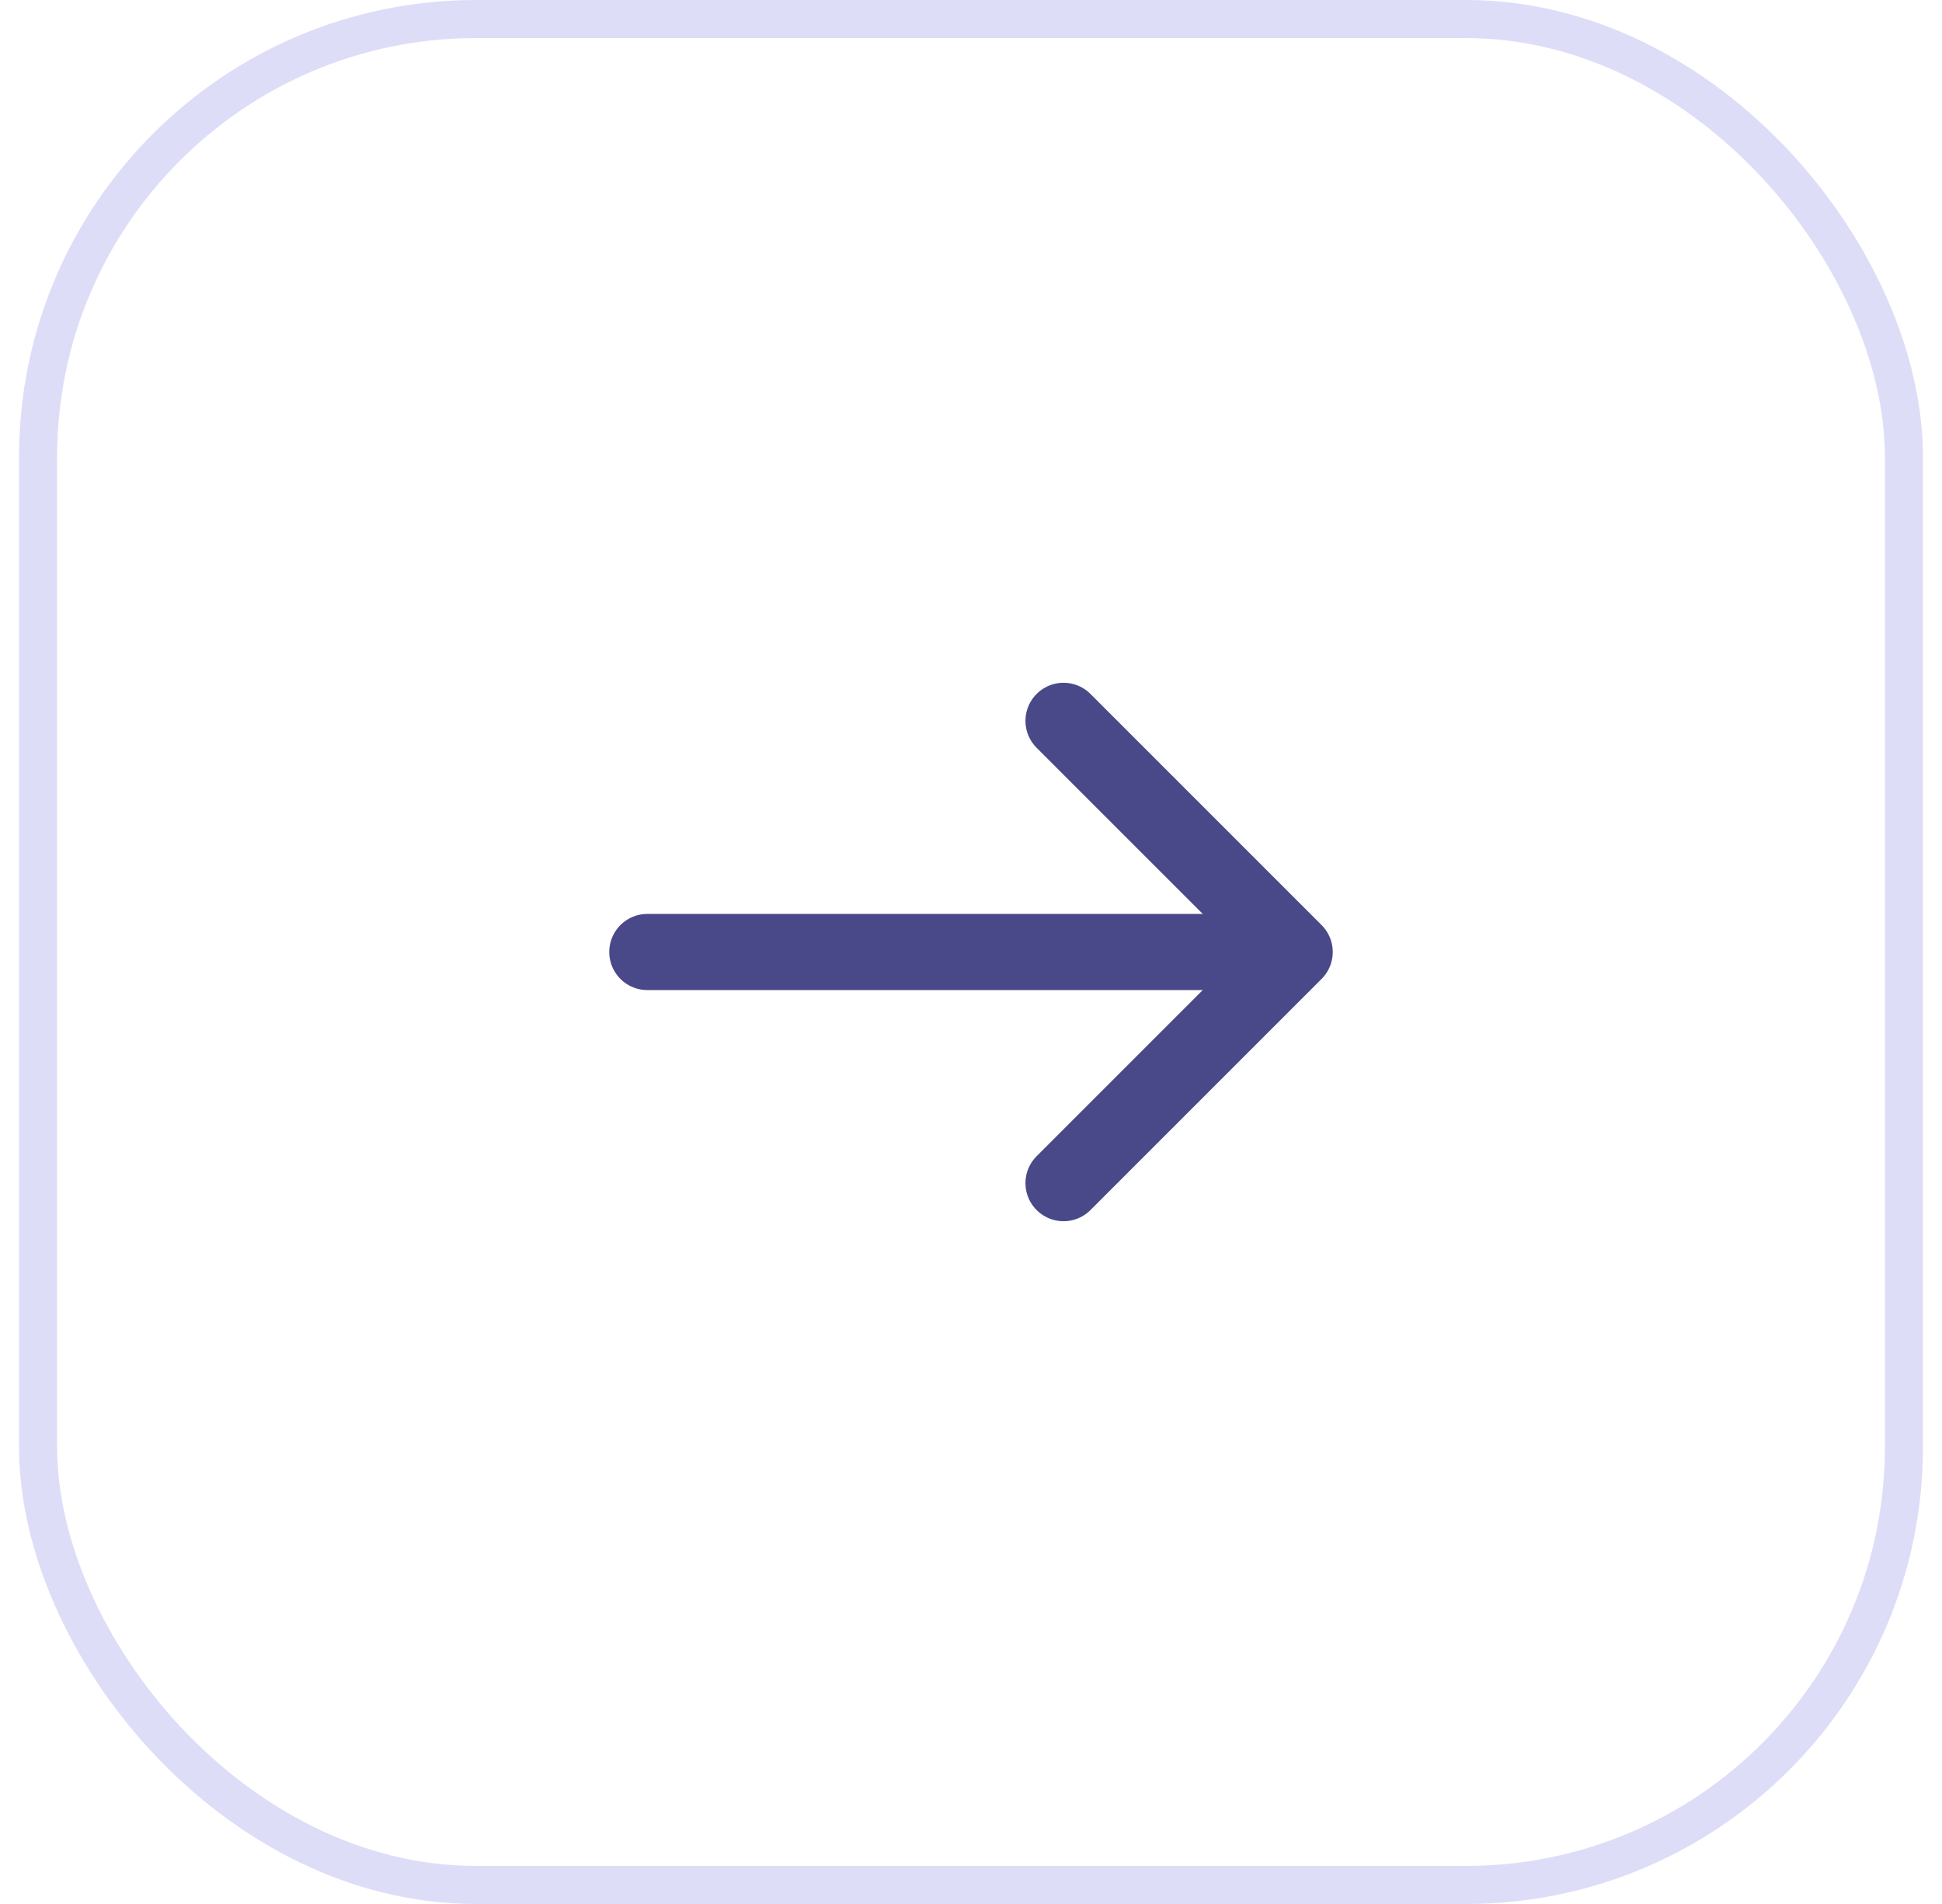 <svg width="51" height="50" viewBox="0 0 51 50" fill="none" xmlns="http://www.w3.org/2000/svg">
<path d="M27.93 18.93L34 25L27.93 31.07" stroke="#494989" stroke-width="2" stroke-miterlimit="10" stroke-linecap="round" stroke-linejoin="round"/>
<path d="M17 25H33.83" stroke="#494989" stroke-width="2" stroke-miterlimit="10" stroke-linecap="round" stroke-linejoin="round"/>
<rect x="1" y="0.5" width="49" height="49" rx="11.5" stroke="#DEDDF8"/>
</svg>
